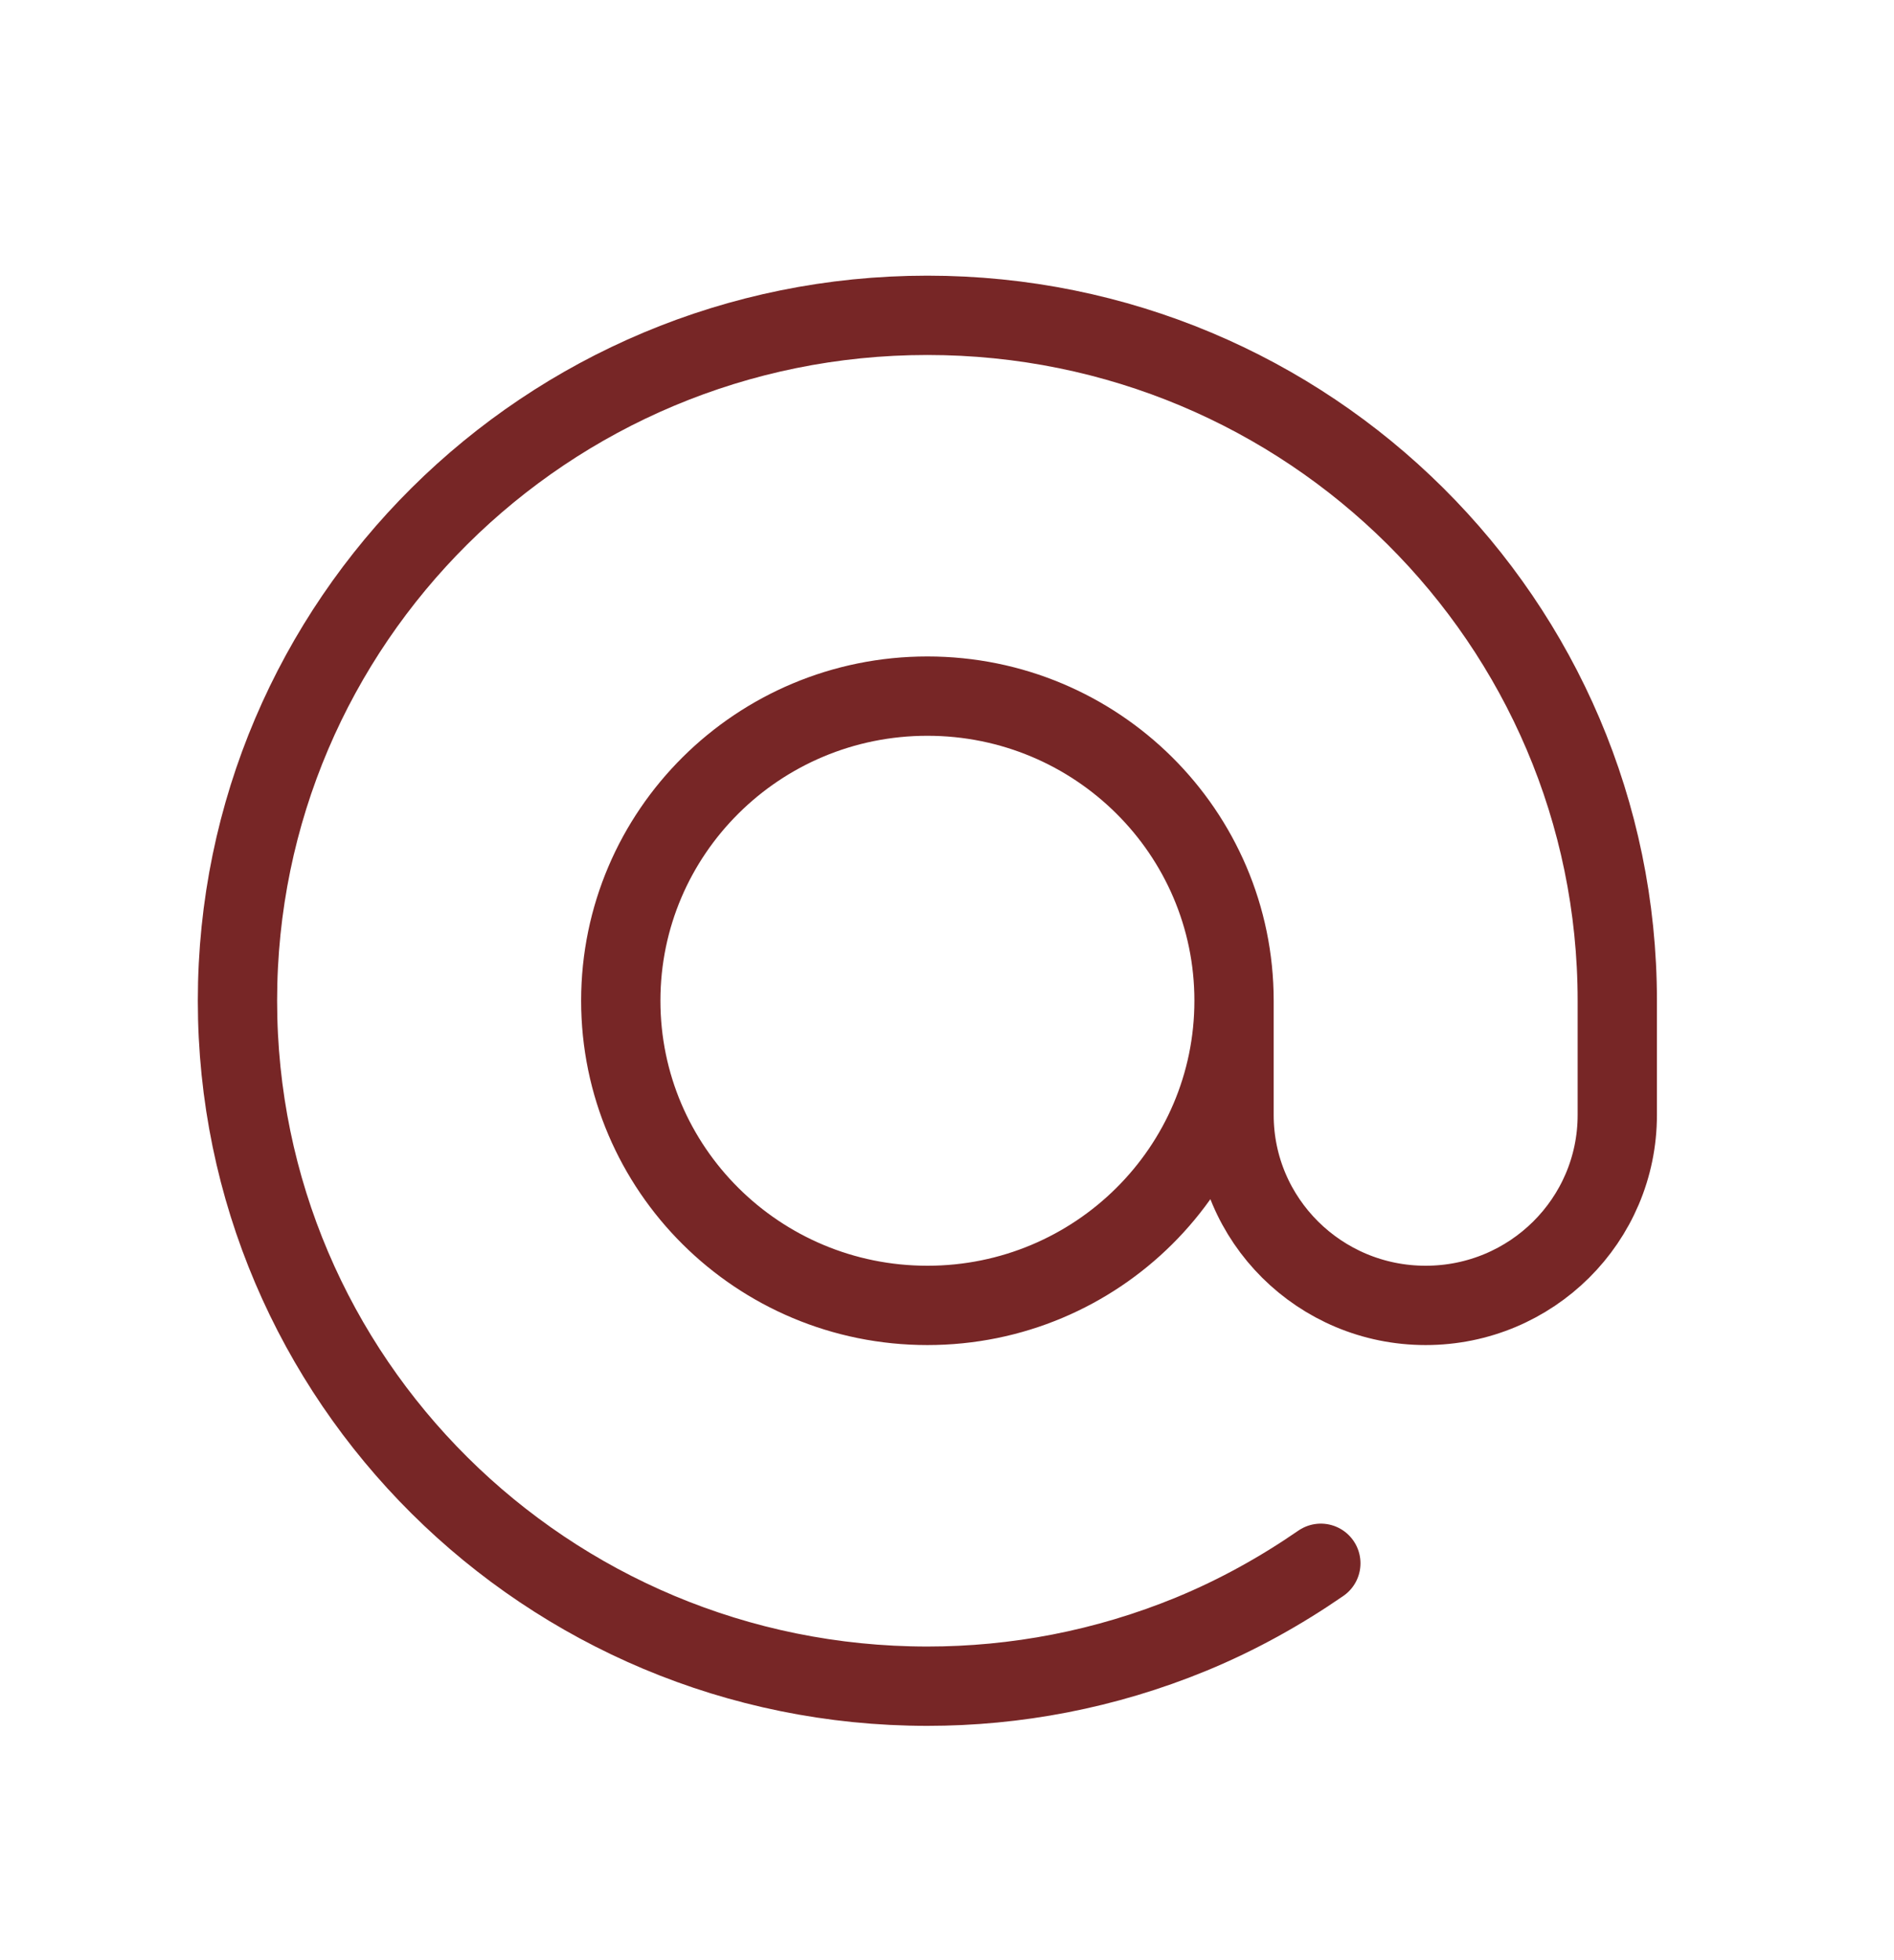 <svg width="29" height="30" viewBox="0 0 29 30" fill="none" xmlns="http://www.w3.org/2000/svg">
<mask id="mask0_33_486" style="mask-type:luminance" maskUnits="userSpaceOnUse" x="0" y="0" width="29" height="30">
<path d="M28.285 0.916H0.115V29.716H28.285V0.916Z" fill="white"/>
</mask>
<g mask="url(#mask0_33_486)">
<mask id="mask1_33_486" style="mask-type:luminance" maskUnits="userSpaceOnUse" x="0" y="1" width="29" height="29">
<path d="M28.284 1.329L0.115 1.329L0.115 29.304L28.284 29.304L28.284 1.329Z" fill="white"/>
</mask>
<g mask="url(#mask1_33_486)">
<path d="M18.895 15.316C18.895 17.891 16.792 19.979 14.2 19.979C11.607 19.979 9.505 17.891 9.505 15.316C9.505 12.741 11.607 10.654 14.2 10.654C16.793 10.654 18.895 12.742 18.895 15.316ZM18.895 15.316V17.065C18.895 18.674 20.208 19.979 21.829 19.979C23.45 19.979 24.763 18.675 24.763 17.065V15.316C24.763 9.522 20.035 4.826 14.2 4.826C8.365 4.826 3.636 9.522 3.636 15.316C3.636 21.11 8.365 25.807 14.2 25.807C15.548 25.807 16.919 25.553 18.242 25.009C18.955 24.715 19.615 24.346 20.224 23.926" stroke="#772626" stroke-width="1.214" stroke-linecap="round" stroke-linejoin="round"/>
</g>
</g>
</svg>
